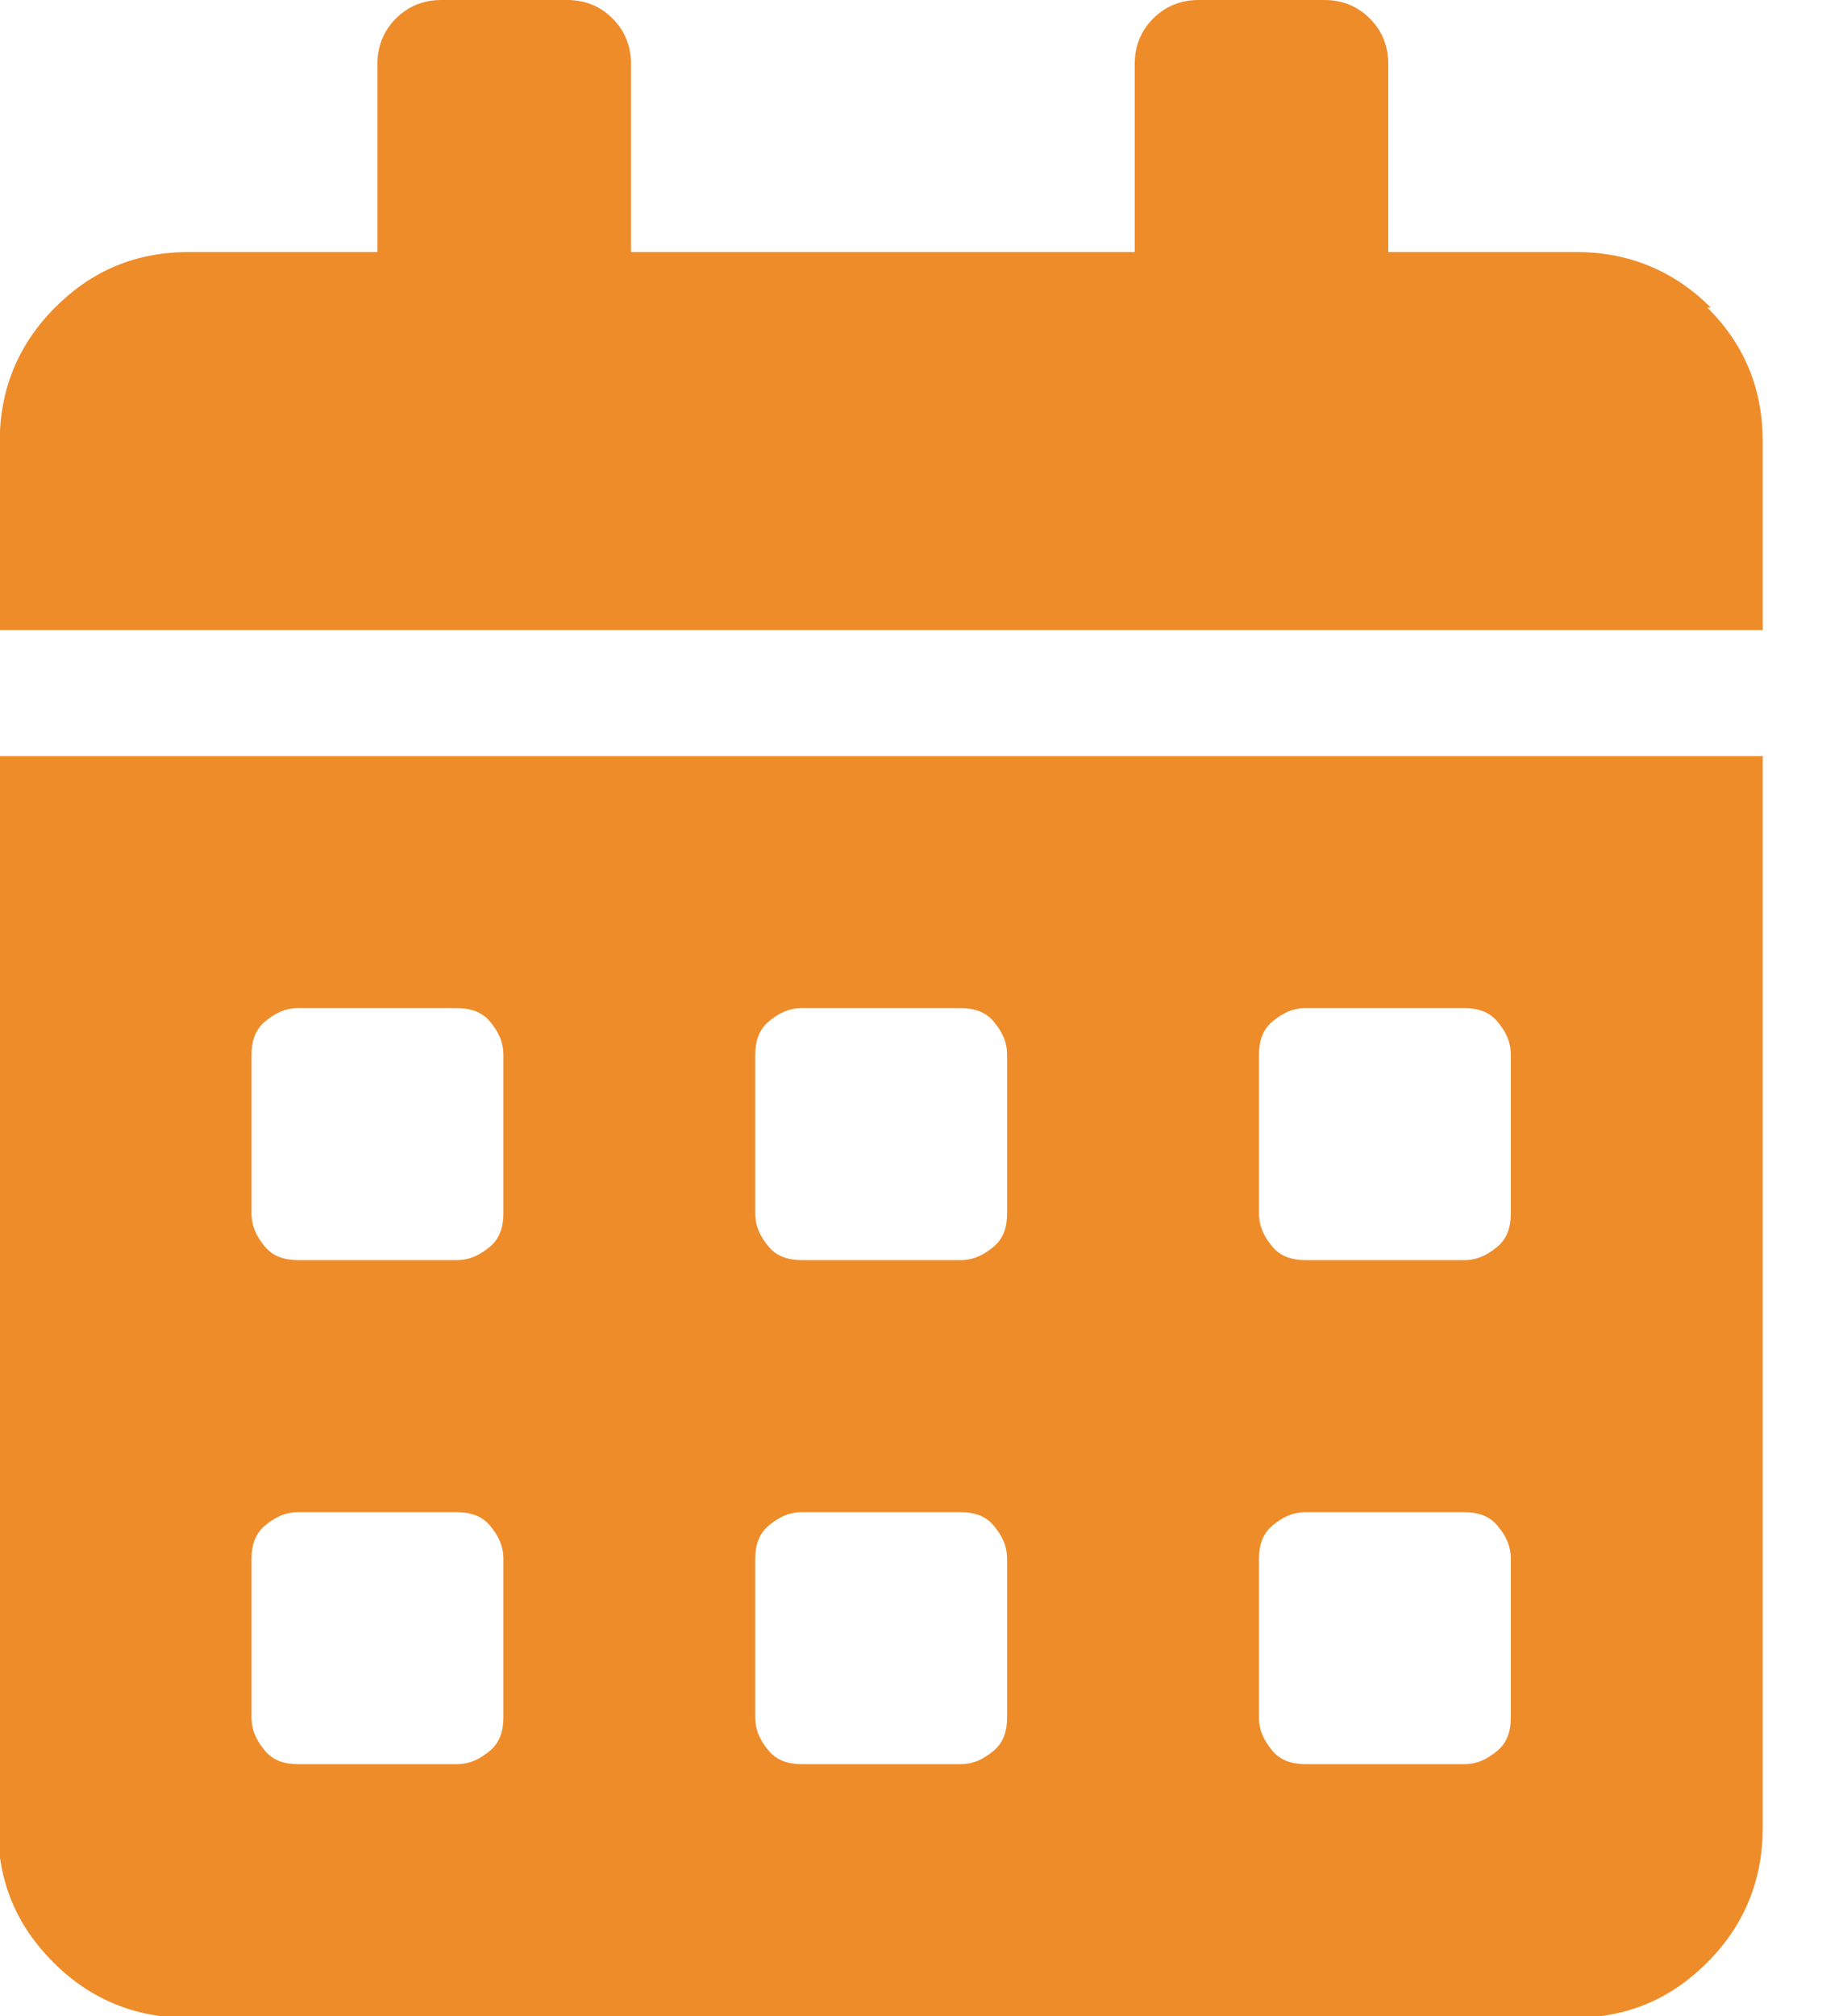 <?xml version="1.0" encoding="UTF-8" standalone="no"?>
<!DOCTYPE svg PUBLIC "-//W3C//DTD SVG 1.1//EN" "http://www.w3.org/Graphics/SVG/1.1/DTD/svg11.dtd">
<svg width="11" height="12" viewBox="0 0 11 12" version="1.1" xmlns="http://www.w3.org/2000/svg" xmlns:xlink="http://www.w3.org/1999/xlink" xml:space="preserve" xmlns:serif="http://www.serif.com/" style="fill-rule:evenodd;clip-rule:evenodd;stroke-linejoin:round;stroke-miterlimit:2;">
    <path d="M10.168,1.83C10.388,2.05 10.498,2.31 10.498,2.63L10.498,3.75L-0.002,3.75L-0.002,2.63C-0.002,2.32 0.108,2.05 0.328,1.83C0.548,1.61 0.808,1.5 1.128,1.5L2.248,1.5L2.248,0.38C2.248,0.27 2.288,0.18 2.358,0.11C2.428,0.04 2.518,0 2.628,0L3.378,0C3.488,0 3.578,0.04 3.648,0.11C3.718,0.18 3.758,0.27 3.758,0.38L3.758,1.5L6.758,1.5L6.758,0.38C6.758,0.27 6.798,0.18 6.868,0.11C6.938,0.04 7.028,0 7.138,0L7.888,0C7.998,0 8.088,0.04 8.158,0.11C8.228,0.18 8.268,0.27 8.268,0.38L8.268,1.5L9.388,1.5C9.698,1.5 9.968,1.61 10.188,1.83L10.168,1.83ZM-0.012,4.5L10.498,4.5L10.498,10.88C10.498,11.19 10.388,11.46 10.168,11.68C9.948,11.9 9.688,12.01 9.368,12.01L1.118,12.01C0.808,12.01 0.538,11.9 0.318,11.68C0.098,11.46 -0.012,11.2 -0.012,10.88L-0.012,4.5ZM1.498,7.22C1.498,7.3 1.528,7.36 1.578,7.42C1.628,7.48 1.698,7.5 1.778,7.5L2.718,7.5C2.798,7.5 2.858,7.47 2.918,7.42C2.978,7.37 2.998,7.3 2.998,7.22L2.998,6.28C2.998,6.2 2.968,6.14 2.918,6.08C2.868,6.02 2.798,6 2.718,6L1.778,6C1.698,6 1.638,6.03 1.578,6.08C1.518,6.13 1.498,6.2 1.498,6.28L1.498,7.22ZM1.498,10.22C1.498,10.3 1.528,10.36 1.578,10.42C1.628,10.48 1.698,10.5 1.778,10.5L2.718,10.5C2.798,10.5 2.858,10.47 2.918,10.42C2.978,10.37 2.998,10.3 2.998,10.22L2.998,9.28C2.998,9.2 2.968,9.14 2.918,9.08C2.868,9.02 2.798,9 2.718,9L1.778,9C1.698,9 1.638,9.03 1.578,9.08C1.518,9.13 1.498,9.2 1.498,9.28L1.498,10.22ZM4.498,7.22C4.498,7.3 4.528,7.36 4.578,7.42C4.628,7.48 4.698,7.5 4.778,7.5L5.718,7.5C5.798,7.5 5.858,7.47 5.918,7.42C5.978,7.37 5.998,7.3 5.998,7.22L5.998,6.28C5.998,6.2 5.968,6.14 5.918,6.08C5.868,6.02 5.798,6 5.718,6L4.778,6C4.698,6 4.638,6.03 4.578,6.08C4.518,6.13 4.498,6.2 4.498,6.28L4.498,7.22ZM4.498,10.22C4.498,10.3 4.528,10.36 4.578,10.42C4.628,10.48 4.698,10.5 4.778,10.5L5.718,10.5C5.798,10.5 5.858,10.47 5.918,10.42C5.978,10.37 5.998,10.3 5.998,10.22L5.998,9.28C5.998,9.2 5.968,9.14 5.918,9.08C5.868,9.02 5.798,9 5.718,9L4.778,9C4.698,9 4.638,9.03 4.578,9.08C4.518,9.13 4.498,9.2 4.498,9.28L4.498,10.22ZM7.498,7.22C7.498,7.3 7.528,7.36 7.578,7.42C7.628,7.48 7.698,7.5 7.778,7.5L8.718,7.5C8.798,7.5 8.858,7.47 8.918,7.42C8.978,7.37 8.998,7.3 8.998,7.22L8.998,6.28C8.998,6.2 8.968,6.14 8.918,6.08C8.868,6.02 8.798,6 8.718,6L7.778,6C7.698,6 7.638,6.03 7.578,6.08C7.518,6.13 7.498,6.2 7.498,6.28L7.498,7.22ZM7.498,10.22C7.498,10.3 7.528,10.36 7.578,10.42C7.628,10.48 7.698,10.5 7.778,10.5L8.718,10.5C8.798,10.5 8.858,10.47 8.918,10.42C8.978,10.37 8.998,10.3 8.998,10.22L8.998,9.28C8.998,9.2 8.968,9.14 8.918,9.08C8.868,9.02 8.798,9 8.718,9L7.778,9C7.698,9 7.638,9.03 7.578,9.08C7.518,9.13 7.498,9.2 7.498,9.28L7.498,10.22Z" style="fill:#ee8c2a;fill-rule:nonzero;" />
</svg>